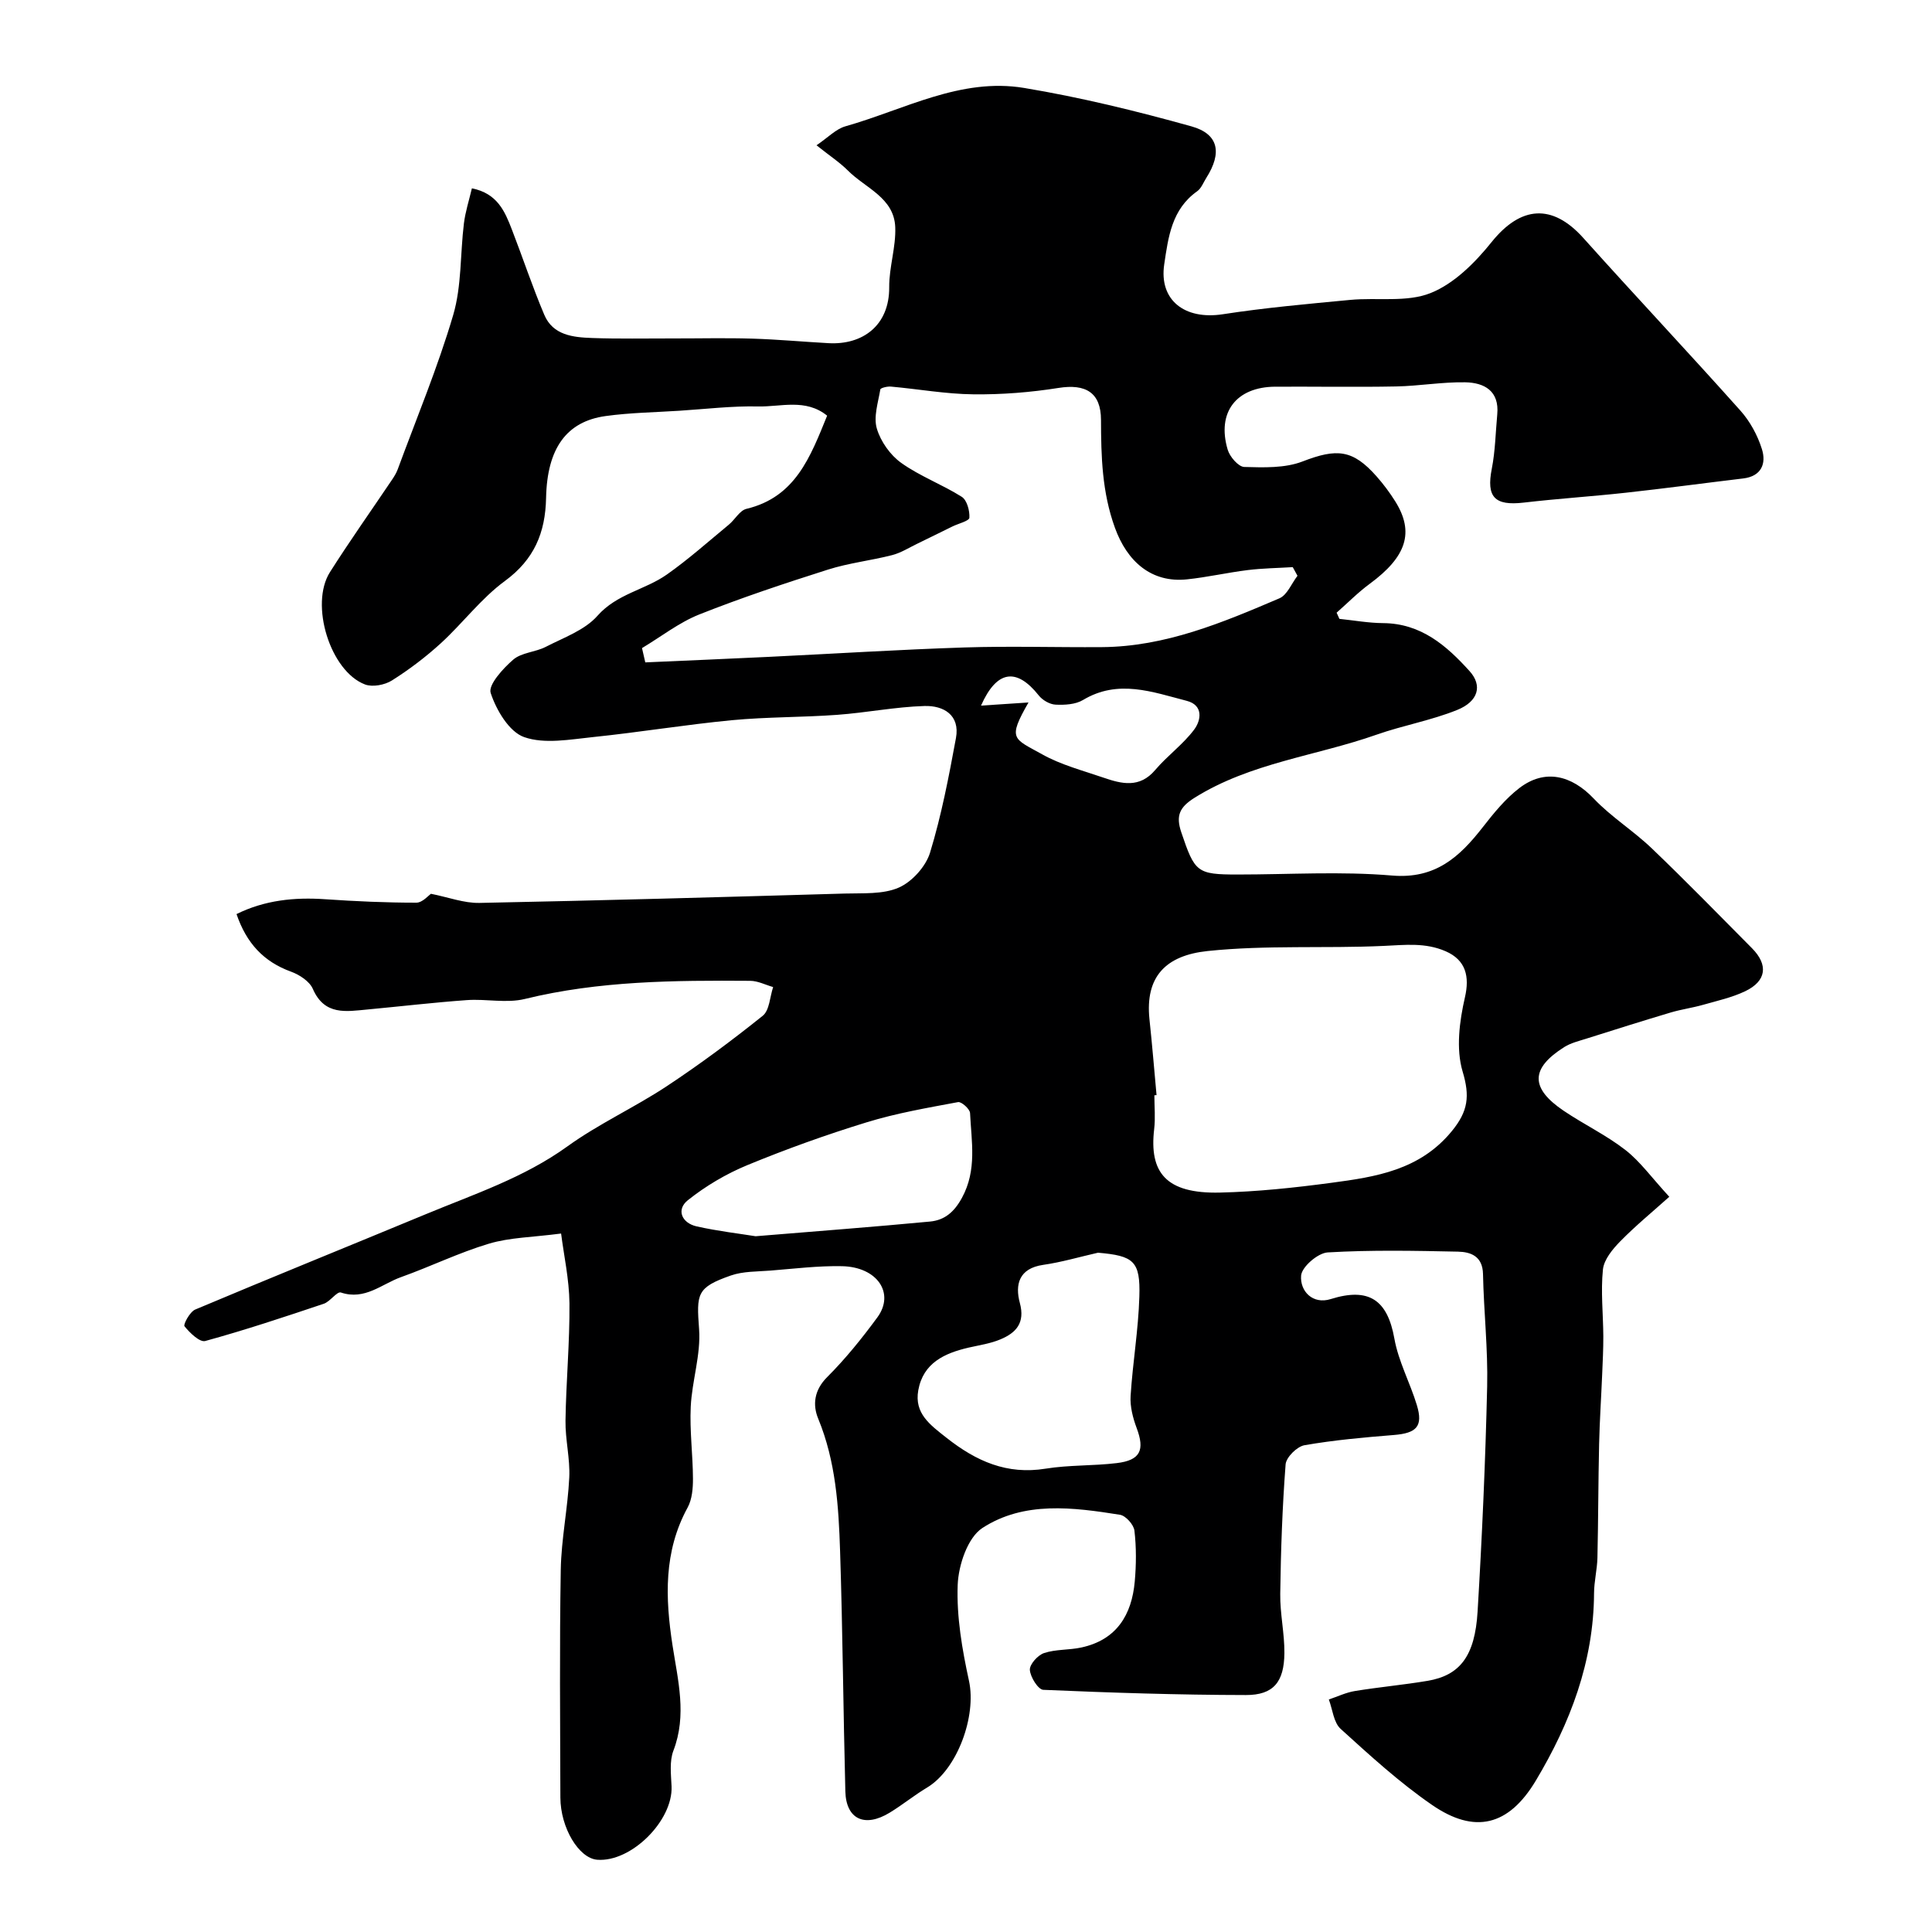 <svg enable-background="new 0 0 400 400" viewBox="0 0 400 400" xmlns="http://www.w3.org/2000/svg"><path d="m116.17 255.39c-5.96.78-10.64.81-14.94 2.1-6.2 1.85-12.08 4.74-18.19 6.92-4.01 1.43-7.5 4.85-12.46 3.19-.82-.27-2.22 1.89-3.55 2.33-8.13 2.73-16.27 5.44-24.54 7.71-1.13.31-3.2-1.69-4.29-3.05-.3-.37 1.11-2.99 2.21-3.46 15.85-6.68 31.8-13.13 47.69-19.72 10.04-4.17 20.38-7.57 29.4-14.08 6.45-4.65 13.82-8.01 20.48-12.4 6.87-4.54 13.51-9.47 19.93-14.62 1.41-1.13 1.48-3.92 2.16-5.95-1.58-.45-3.16-1.28-4.74-1.29-15.67-.11-31.3-.01-46.69 3.76-3.78.92-7.98-.05-11.96.23-6.86.49-13.71 1.3-20.56 1.94-4.44.41-8.92 1.31-11.35-4.26-.68-1.57-2.78-2.94-4.52-3.57-5.65-2.05-9.23-5.89-11.28-11.92 5.82-2.88 11.97-3.52 18.41-3.07 6.26.43 12.55.71 18.82.71 1.27 0 2.54-1.53 3.03-1.84 3.62.72 6.83 1.95 10.02 1.89 25.22-.5 50.44-1.21 75.66-1.94 3.77-.11 7.91.2 11.19-1.24 2.74-1.21 5.58-4.36 6.46-7.24 2.36-7.73 3.89-15.74 5.36-23.71.88-4.8-2.6-6.76-6.52-6.64-6.04.18-12.04 1.39-18.08 1.83-7.25.53-14.56.42-21.79 1.11-9.6.92-19.13 2.5-28.72 3.49-4.77.49-10.04 1.5-14.29.01-3.11-1.09-5.77-5.6-6.93-9.14-.55-1.67 2.55-5.07 4.67-6.9 1.72-1.48 4.58-1.54 6.72-2.64 3.72-1.92 8.09-3.45 10.72-6.44 4.05-4.58 9.85-5.35 14.38-8.55 4.47-3.15 8.58-6.82 12.81-10.31 1.28-1.05 2.26-2.95 3.66-3.28 10.15-2.43 13.22-10.75 16.7-19.29-4.47-3.61-9.59-1.8-14.28-1.91-5.42-.12-10.87.54-16.3.89-5.1.33-10.24.4-15.29 1.1-8.07 1.12-12.11 6.65-12.32 16.96-.15 7.19-2.45 12.73-8.53 17.19-4.91 3.6-8.7 8.71-13.24 12.87-3.13 2.86-6.56 5.46-10.14 7.72-1.49.94-4.02 1.42-5.58.83-7.2-2.73-11.49-16.57-7.26-23.25 4.11-6.48 8.55-12.74 12.83-19.1.45-.67.9-1.38 1.18-2.13 3.92-10.64 8.31-21.15 11.51-32.01 1.77-6.02 1.44-12.65 2.22-18.98.29-2.36 1.04-4.67 1.65-7.25 5.31 1.06 6.84 4.82 8.29 8.56 2.27 5.87 4.25 11.85 6.7 17.63 1.8 4.25 5.98 4.66 9.9 4.8 5.52.2 11.05.08 16.57.09 5.53.01 11.07-.13 16.59.04 5.27.16 10.53.65 15.8.94 7.03.39 12.61-3.64 12.55-11.6-.03-4.14 1.42-8.32 1.25-12.44-.25-6.08-6.17-8.06-9.78-11.68-1.72-1.72-3.8-3.08-6.52-5.25 2.37-1.6 4.01-3.37 5.99-3.93 12.17-3.44 23.85-10.13 37-7.94 11.67 1.94 23.23 4.77 34.63 7.95 5.67 1.58 6.36 5.5 3.1 10.64-.61.96-1.05 2.19-1.91 2.8-5.27 3.73-5.98 9.48-6.82 15.13-1.1 7.4 4.21 11.55 12.14 10.33 8.73-1.35 17.56-2.13 26.37-2.97 5.58-.53 11.7.56 16.65-1.42 4.86-1.94 9.21-6.3 12.61-10.54 6.04-7.52 12.57-8.03 19-.86 10.76 12 21.8 23.73 32.53 35.75 1.99 2.23 3.56 5.12 4.45 7.98.92 2.94-.07 5.61-3.89 6.06-8.12.97-16.23 2.07-24.36 2.96-7.02.77-14.07 1.22-21.08 2.04-6.04.7-7.75-1.17-6.6-7.01.72-3.68.78-7.5 1.13-11.25.46-4.88-2.69-6.58-6.65-6.65-4.76-.08-9.53.77-14.3.86-8.33.16-16.66.01-25 .05-8.08.04-12.16 5.3-9.86 13.04.43 1.47 2.22 3.54 3.43 3.58 4.03.11 8.42.27 12.07-1.14 7.08-2.73 10.38-2.53 15.37 3.14 1.4 1.59 2.69 3.32 3.82 5.12 4.01 6.41 2.33 11.47-5.28 17.07-2.44 1.79-4.58 3.98-6.86 5.98.19.43.38.85.58 1.28 3.02.31 6.04.86 9.06.88 7.83.06 13.11 4.64 17.9 9.95 2.68 2.97 1.83 6.25-2.58 8.03-5.38 2.17-11.21 3.19-16.7 5.12-12.52 4.41-26.05 5.8-37.64 13.04-3.15 1.97-3.94 3.72-2.78 7.16 2.8 8.29 3.22 8.75 11.65 8.75 10.66 0 21.39-.69 31.98.21 8.99.76 13.99-3.85 18.8-10.02 2.27-2.91 4.68-5.88 7.58-8.1 5.26-4.02 10.78-2.67 15.4 2.2 3.62 3.81 8.23 6.67 12.04 10.33 7.04 6.74 13.85 13.72 20.71 20.64 3.42 3.45 3 6.79-1.4 8.9-2.74 1.31-5.79 1.98-8.74 2.82-2.18.62-4.46.93-6.63 1.57-5.88 1.75-11.73 3.6-17.58 5.45-1.53.48-3.17.88-4.51 1.72-7.02 4.43-7.08 8.5-.12 13.2 4.18 2.82 8.81 5.03 12.77 8.11 3.08 2.4 5.44 5.73 9.09 9.69-3.47 3.11-6.98 5.99-10.13 9.2-1.59 1.62-3.39 3.78-3.61 5.85-.47 4.56.05 9.21.08 13.83.01 2.65-.13 5.3-.24 7.95-.2 4.78-.52 9.56-.63 14.35-.18 7.85-.17 15.71-.35 23.57-.06 2.45-.69 4.89-.7 7.34-.07 14.17-4.95 26.91-12.05 38.78-5.64 9.43-12.68 11.11-21.48 5.05-6.74-4.64-12.85-10.23-18.93-15.75-1.46-1.32-1.67-4.02-2.45-6.09 1.8-.6 3.55-1.45 5.39-1.75 5-.82 10.06-1.27 15.05-2.11 6.69-1.13 9.81-5.1 10.36-14.35.93-15.51 1.62-31.05 1.98-46.59.18-7.76-.7-15.53-.86-23.3-.08-3.67-2.52-4.56-5.18-4.62-8.99-.19-18.01-.37-26.98.16-2.03.12-5.36 2.99-5.5 4.8-.26 3.23 2.42 6.03 6.13 4.86 7.86-2.46 11.74.11 13.18 8.18.84 4.72 3.25 9.14 4.66 13.79 1.32 4.38-.06 5.79-4.75 6.17-6.2.5-12.41 1.05-18.53 2.12-1.54.27-3.79 2.5-3.9 3.97-.68 8.91-.99 17.85-1.11 26.79-.06 4.1.9 8.2.86 12.3-.06 5.97-2.27 8.67-7.97 8.66-13.99-.02-27.98-.48-41.95-1.08-1.06-.05-2.68-2.64-2.78-4.12-.07-1.15 1.64-3.06 2.94-3.49 2.42-.81 5.16-.6 7.7-1.15 7.3-1.57 10.46-6.73 11.08-13.68.31-3.49.34-7.05-.07-10.52-.14-1.23-1.8-3.09-2.98-3.28-9.73-1.55-19.86-2.87-28.49 2.73-3.06 1.99-4.96 7.69-5.12 11.78-.25 6.6.92 13.36 2.34 19.88 1.58 7.28-2.4 18.33-8.7 22.1-2.66 1.59-5.08 3.58-7.73 5.19-5.17 3.15-9.02 1.35-9.17-4.41-.43-16.59-.55-33.19-1.09-49.78-.3-9.29-.89-18.56-4.53-27.39-1.18-2.85-.86-5.9 1.86-8.61 3.79-3.79 7.2-8.02 10.38-12.35 3.68-5.01 0-10.46-7.32-10.61-4.92-.1-9.87.52-14.79.91-2.76.22-5.67.13-8.22 1.02-7.12 2.49-7.11 3.79-6.57 11.12.38 5.28-1.47 10.68-1.73 16.05-.24 4.94.44 9.93.46 14.89.01 2-.18 4.28-1.1 5.97-5 9.14-4.64 18.72-3.13 28.56 1.11 7.22 3.01 14.42.18 21.79-.84 2.2-.49 4.93-.38 7.4.29 7.11-8.37 15.73-15.39 15.18-3.81-.3-7.61-6.61-7.63-12.89-.04-15.71-.19-31.43.08-47.14.11-6.37 1.45-12.72 1.76-19.1.19-3.91-.84-7.87-.78-11.79.12-8.1.89-16.2.82-24.29-.06-5-1.16-9.92-1.73-14.44zm16.75-121.21c.23.99.45 1.97.68 2.96 8.5-.38 16.99-.73 25.49-1.14 13.52-.65 27.04-1.51 40.57-1.95 9.49-.31 19 0 28.49-.07 13.12-.09 24.96-5.07 36.73-10.1 1.62-.69 2.52-3.07 3.75-4.67-.33-.6-.65-1.19-.98-1.79-3.11.19-6.24.23-9.33.61-4.21.52-8.37 1.48-12.58 1.92-7.36.77-12.39-3.71-14.91-10.69-2.67-7.37-2.86-14.74-2.88-22.32-.01-5.68-3.18-7.52-8.81-6.62-5.81.92-11.75 1.39-17.63 1.32-5.69-.06-11.36-1.09-17.05-1.6-.74-.07-2.14.27-2.2.59-.45 2.7-1.44 5.67-.72 8.1.79 2.67 2.77 5.48 5.04 7.1 3.87 2.77 8.49 4.47 12.54 7.03 1.08.68 1.67 2.89 1.58 4.33-.04.67-2.26 1.2-3.49 1.8-2.42 1.18-4.83 2.39-7.26 3.56-1.73.83-3.41 1.91-5.24 2.38-4.4 1.13-8.98 1.63-13.29 3-8.97 2.85-17.91 5.82-26.65 9.29-4.21 1.68-7.91 4.61-11.85 6.96zm106.53 92.55c-.15.01-.3.03-.45.04 0 2.33.23 4.69-.04 6.99-1.05 8.94 2.36 13.42 13.63 13.15 7.69-.18 15.4-1 23.03-2.02 9.25-1.23 18.36-2.62 24.98-10.72 3.36-4.11 3.75-7.22 2.22-12.32-1.4-4.7-.66-10.41.48-15.37.98-4.26.23-7.69-3.99-9.53s-8.38-1.31-12.81-1.11c-12.14.56-24.31-.21-36.48 1.06-8.72.92-12.94 5.36-12.04 14.09.56 5.23.99 10.49 1.47 15.74zm-12.12 32.63c-3.79.86-7.54 1.97-11.37 2.52-5.01.73-5.84 4.08-4.81 7.89 1.12 4.15-.8 6.18-4.02 7.53-2.06.87-4.35 1.2-6.55 1.7-5.02 1.16-9.44 3.17-10.46 8.84-.86 4.81 2.45 7.16 5.86 9.85 6.14 4.84 12.49 7.68 20.51 6.38 4.84-.78 9.84-.56 14.72-1.15 4.91-.59 5.84-2.69 4.12-7.27-.78-2.09-1.39-4.45-1.25-6.64.43-6.86 1.61-13.69 1.81-20.56.23-7.38-1.17-8.45-8.56-9.09zm-70.89-3.41c12.88-1.06 24.5-1.94 36.11-3.04 2.98-.28 4.99-1.93 6.61-4.91 3.15-5.77 1.96-11.66 1.68-17.55-.04-.84-1.79-2.41-2.49-2.27-6.36 1.19-12.78 2.29-18.94 4.19-8.34 2.56-16.58 5.52-24.64 8.84-4.4 1.81-8.66 4.33-12.37 7.29-2.42 1.94-1.27 4.69 1.79 5.4 4.44 1 8.99 1.52 12.25 2.05zm56.5-110.51c-4.42 7.69-3.09 7.42 2.82 10.73 3.9 2.19 8.39 3.35 12.66 4.82 3.8 1.31 7.52 2.25 10.76-1.58 2.5-2.95 5.77-5.29 8.07-8.37 1.41-1.89 1.96-5.03-1.55-5.94-7.1-1.83-14.21-4.54-21.48-.17-1.55.93-3.79 1.05-5.68.96-1.21-.06-2.71-.93-3.48-1.91-4.59-5.78-8.69-5.26-11.95 2.11 3.19-.22 6.15-.41 9.83-.65z" fill="#000001"/></svg>